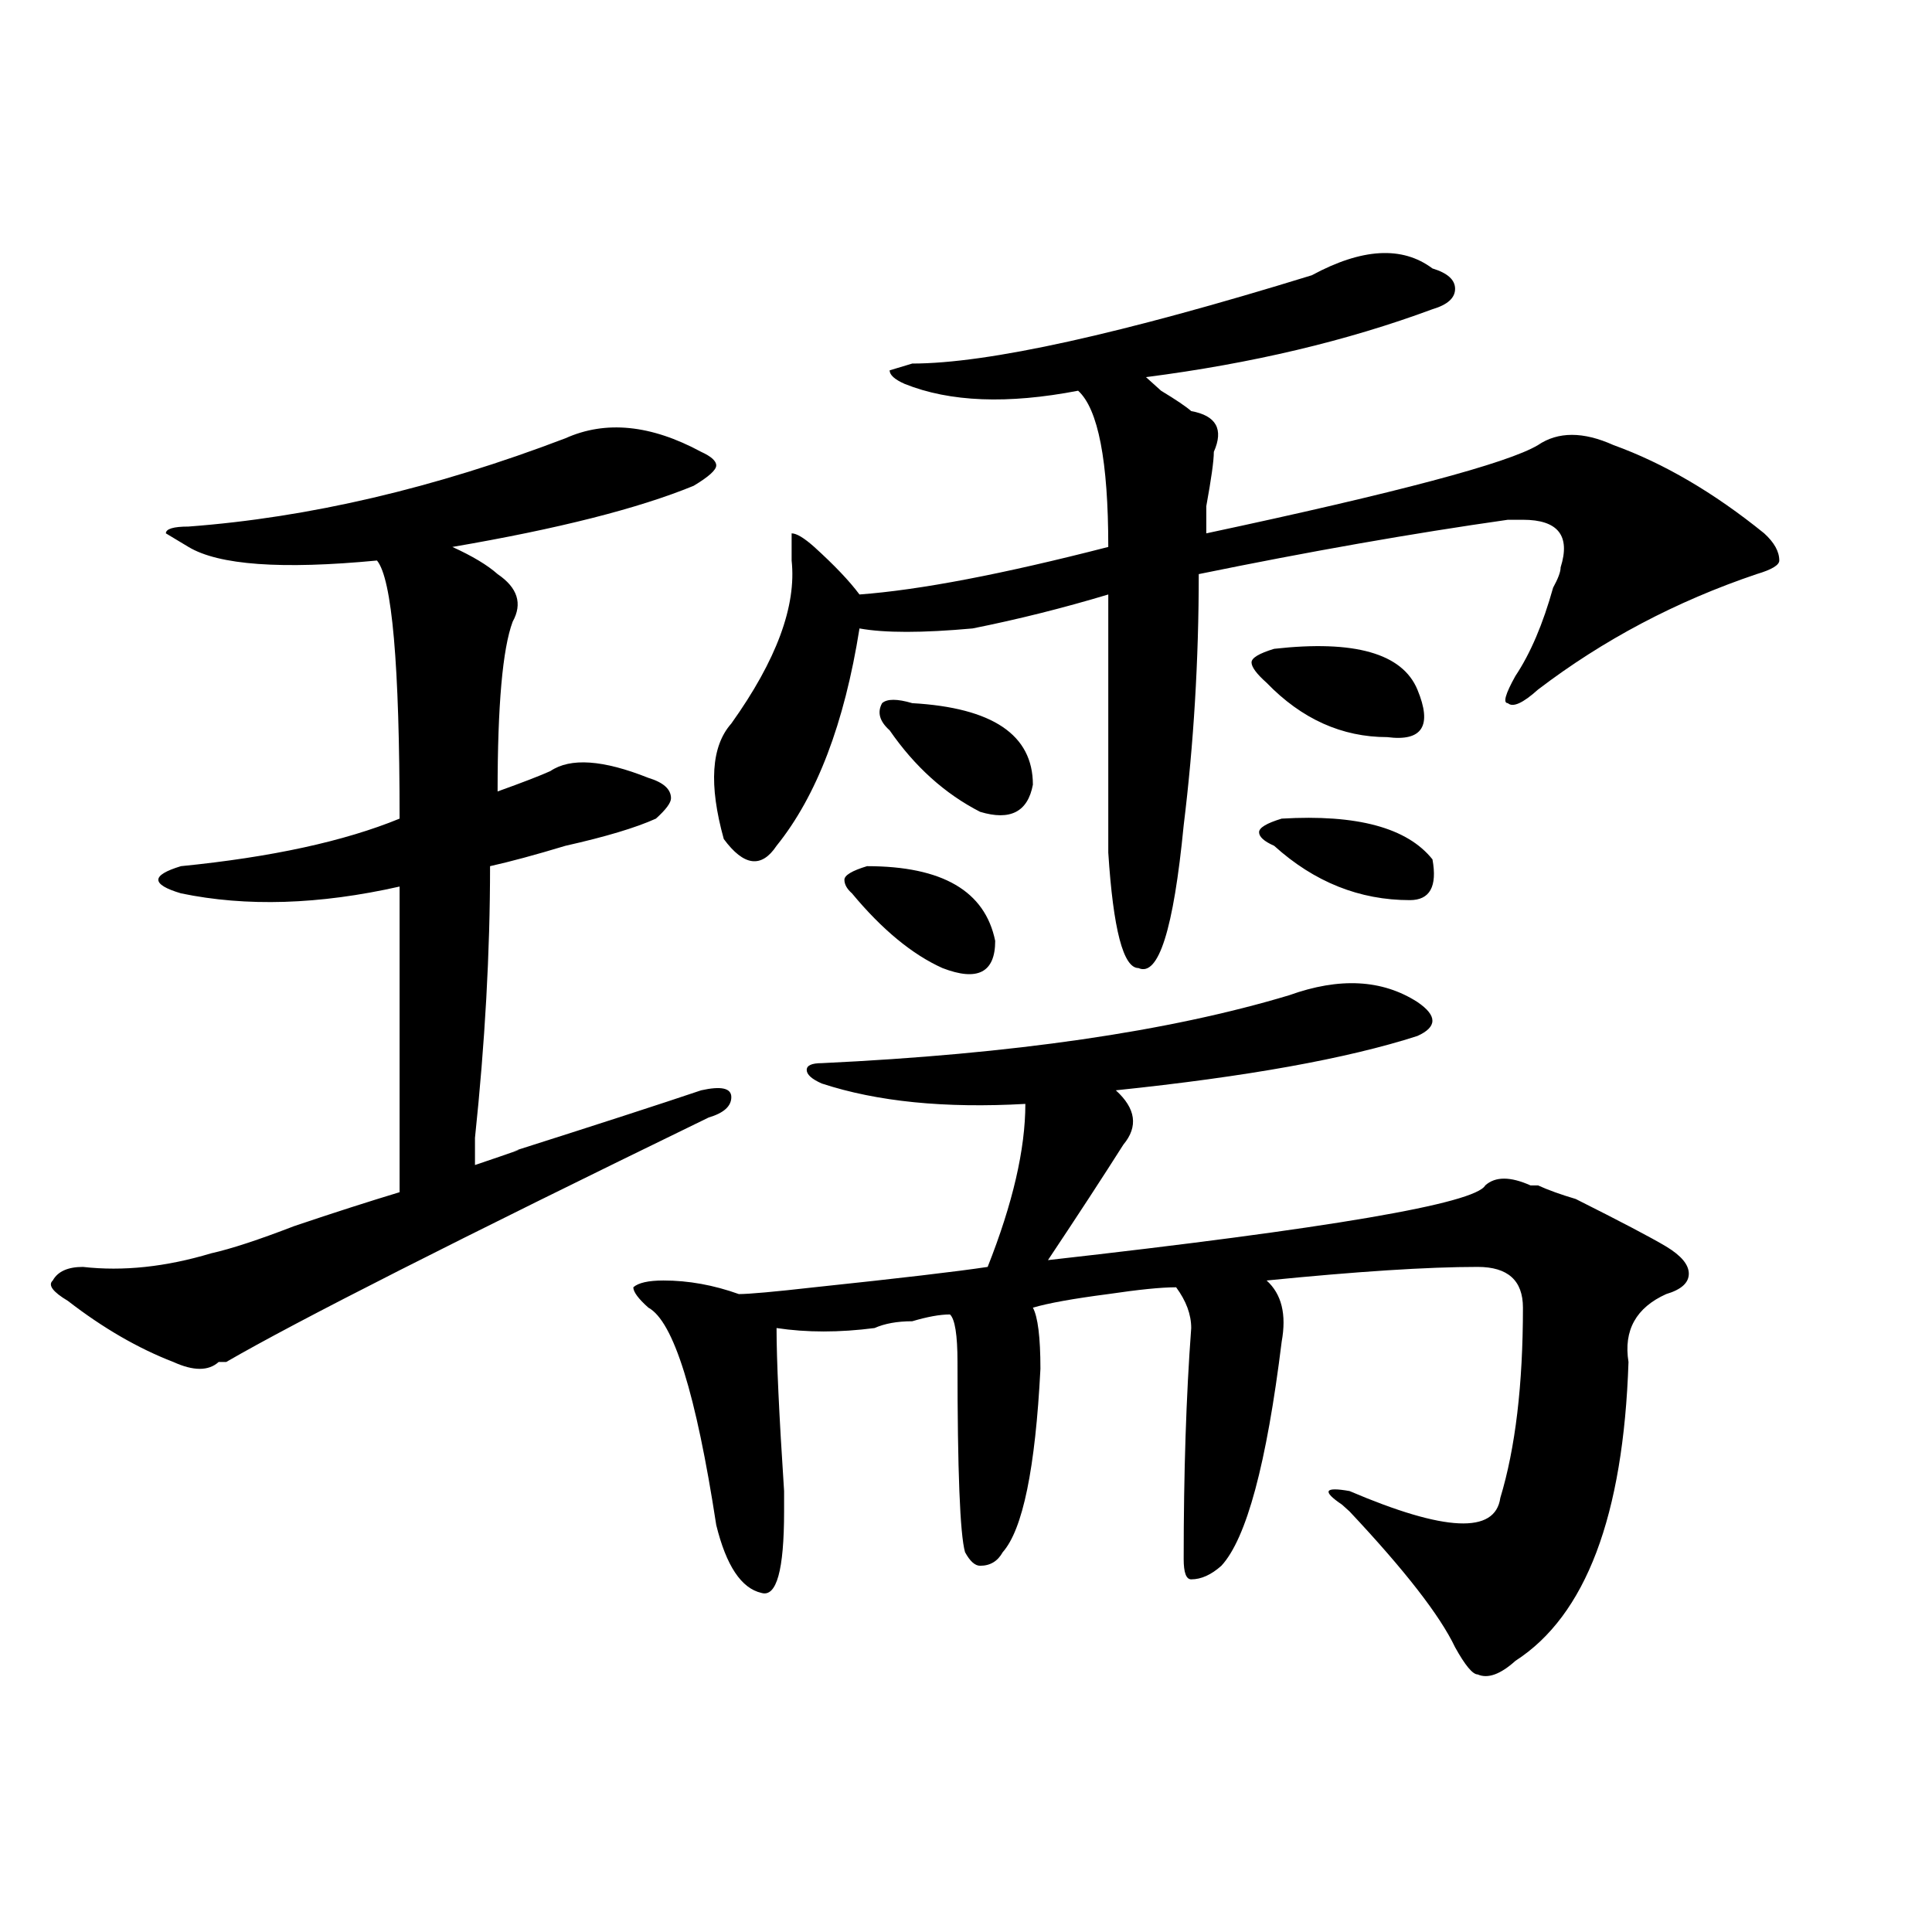 <?xml version="1.0" encoding="utf-8"?>
<!-- Generator: Adobe Illustrator 16.0.0, SVG Export Plug-In . SVG Version: 6.00 Build 0)  -->
<!DOCTYPE svg PUBLIC "-//W3C//DTD SVG 1.1//EN" "http://www.w3.org/Graphics/SVG/1.1/DTD/svg11.dtd">
<svg version="1.1" id="图层_1" xmlns="http://www.w3.org/2000/svg" xmlns:xlink="http://www.w3.org/1999/xlink" x="0px" y="0px"
	 width="1000px" height="1000px" viewBox="0 0 1000 1000" enable-background="new 0 0 1000 1000" xml:space="preserve">
<path d="M362.918,233.875c5.183,2.362,7.805,4.724,7.805,7.031c0,2.362-3.902,5.878-11.707,10.547
	c-28.658,11.755-70.242,22.302-124.875,31.641c10.365,4.724,18.17,9.394,23.414,14.063c10.365,7.031,12.988,15.271,7.805,24.609
	c-5.244,14.063-7.805,43.396-7.805,87.891c12.988-4.669,22.073-8.185,27.316-10.547c10.365-7.031,27.316-5.823,50.73,3.516
	c7.805,2.362,11.707,5.878,11.707,10.547c0,2.362-2.622,5.878-7.805,10.547c-10.427,4.724-26.036,9.394-46.828,14.063
	c-15.609,4.724-28.658,8.239-39.023,10.547c0,44.55-2.622,91.406-7.805,140.625c0,7.031,0,11.755,0,14.063
	c20.792-7.031,27.316-9.339,19.512-7.031c44.206-14.063,76.705-24.609,97.559-31.641c10.365-2.308,15.609-1.153,15.609,3.516
	c0,4.724-3.902,8.239-11.707,10.547c-130.119,63.281-213.348,105.469-249.75,126.563h-3.902c-5.244,4.724-13.049,4.724-23.414,0
	c-18.231-7.031-36.463-17.578-54.633-31.641c-7.805-4.669-10.427-8.185-7.805-10.547c2.561-4.669,7.805-7.031,15.609-7.031
	c20.792,2.362,42.926,0,66.34-7.031c10.365-2.308,24.695-7.031,42.926-14.063c20.792-7.031,39.023-12.854,54.633-17.578
	c0-58.558,0-111.292,0-158.203c-41.645,9.394-79.388,10.547-113.168,3.516c-7.805-2.308-11.707-4.669-11.707-7.031
	c0-2.308,3.902-4.669,11.707-7.031c46.828-4.669,84.51-12.854,113.168-24.609c0-79.651-3.902-124.2-11.707-133.594
	c-49.45,4.724-81.949,2.362-97.559-7.031l-11.707-7.031c0-2.308,3.902-3.516,11.707-3.516
	c62.438-4.669,127.436-19.886,195.117-45.703C313.469,217.505,336.883,219.813,362.918,233.875z M667.301,515.125
	c25.975-9.339,48.109-8.185,66.34,3.516c10.365,7.031,10.365,12.909,0,17.578c-36.463,11.755-88.473,21.094-156.094,28.125
	c10.365,9.394,11.707,18.786,3.902,28.125c-10.427,16.425-23.414,36.364-39.023,59.766c145.667-16.37,221.092-29.278,226.336-38.672
	c5.183-4.669,12.988-4.669,23.414,0h3.902c5.183,2.362,11.707,4.724,19.512,7.031c23.414,11.755,39.023,19.94,46.828,24.609
	c7.805,4.724,11.707,9.394,11.707,14.063c0,4.724-3.902,8.239-11.707,10.547c-15.609,7.031-22.134,18.786-19.512,35.156
	c-2.622,79.706-22.134,131.231-58.535,154.688c-7.805,7.031-14.329,9.338-19.512,7.031c-2.622,0-6.524-4.725-11.707-14.063
	c-7.805-16.425-26.036-39.881-54.633-70.313l-3.902-3.516c-10.427-7.031-9.146-9.339,3.902-7.031
	c49.389,21.094,75.425,22.302,78.047,3.516c7.805-25.763,11.707-58.558,11.707-98.438c0-14.063-7.805-21.094-23.414-21.094
	c-26.036,0-62.438,2.362-109.266,7.031c7.805,7.031,10.365,17.578,7.805,31.641c-7.805,63.281-18.231,101.953-31.219,116.016
	c-5.244,4.669-10.427,7.031-15.609,7.031c-2.622,0-3.902-3.516-3.902-10.547c0-44.495,1.281-84.375,3.902-119.531
	c0-7.031-2.622-14.063-7.805-21.094c-7.805,0-19.512,1.208-35.121,3.516c-18.231,2.362-31.219,4.724-39.023,7.031
	c2.561,4.724,3.902,15.271,3.902,31.641c-2.622,51.581-9.146,83.222-19.512,94.922c-2.622,4.724-6.524,7.031-11.707,7.031
	c-2.622,0-5.244-2.308-7.805-7.031c-2.622-9.339-3.902-42.188-3.902-98.438c0-14.063-1.342-22.247-3.902-24.609
	c-5.244,0-11.707,1.208-19.512,3.516c-7.805,0-14.329,1.208-19.512,3.516c-18.231,2.362-35.121,2.362-50.73,0
	c0,16.425,1.281,44.55,3.902,84.375v10.547c0,30.432-3.902,44.494-11.707,42.188c-10.427-2.362-18.231-14.063-23.414-35.156
	c-10.427-67.95-22.134-105.469-35.121-112.5c-5.244-4.669-7.805-8.185-7.805-10.547c2.561-2.308,7.805-3.516,15.609-3.516
	c12.988,0,25.975,2.362,39.023,7.031c5.183,0,18.17-1.153,39.023-3.516c44.206-4.669,74.145-8.185,89.754-10.547
	c12.988-32.794,19.512-60.919,19.512-84.375c-41.645,2.362-76.766-1.153-105.363-10.547c-5.244-2.308-7.805-4.669-7.805-7.031
	c0-2.308,2.561-3.516,7.805-3.516C524.195,545.612,604.864,533.911,667.301,515.125z M741.446,138.953
	c7.805,2.362,11.707,5.878,11.707,10.547c0,4.724-3.902,8.239-11.707,10.547c-44.267,16.425-93.656,28.125-148.289,35.156
	l7.805,7.031c7.805,4.724,12.988,8.239,15.609,10.547c12.988,2.362,16.89,9.394,11.707,21.094c0,4.724-1.342,14.063-3.902,28.125
	c0,7.031,0,11.755,0,14.063c98.839-21.094,156.094-36.31,171.703-45.703c10.365-7.031,23.414-7.031,39.023,0
	c25.975,9.394,52.011,24.609,78.047,45.703c5.183,4.724,7.805,9.394,7.805,14.063c0,2.362-3.902,4.724-11.707,7.031
	c-41.645,14.063-79.388,34.003-113.168,59.766c-7.805,7.031-13.049,9.394-15.609,7.031c-2.622,0-1.342-4.669,3.902-14.063
	c7.805-11.7,14.268-26.917,19.512-45.703c2.561-4.669,3.902-8.185,3.902-10.547c5.183-16.37-1.342-24.609-19.512-24.609
	c-2.622,0-5.244,0-7.805,0c-49.45,7.031-102.802,16.425-159.996,28.125c0,44.55-2.622,87.891-7.805,130.078
	c-5.244,53.942-13.049,78.552-23.414,73.828c-7.805,0-13.049-19.886-15.609-59.766c0-44.495,0-89.044,0-133.594
	c-23.414,7.031-46.828,12.909-70.242,17.578c-26.036,2.362-45.548,2.362-58.535,0c-7.805,49.219-22.134,86.737-42.926,112.5
	c-7.805,11.755-16.951,10.547-27.316-3.516c-7.805-28.125-6.524-48.011,3.902-59.766c23.414-32.794,33.78-60.919,31.219-84.375
	v-14.063c2.561,0,6.463,2.362,11.707,7.031c10.365,9.394,18.17,17.578,23.414,24.609c31.219-2.308,74.145-10.547,128.777-24.609
	c0-44.495-5.244-71.466-15.609-80.859c-36.463,7.031-66.34,5.878-89.754-3.516c-5.244-2.308-7.805-4.669-7.805-7.031l11.707-3.516
	c39.023,0,107.924-15.216,206.824-45.703C704.983,128.406,725.836,127.253,741.446,138.953z M448.77,448.328
	c39.023,0,61.096,12.909,66.34,38.672c0,16.425-9.146,21.094-27.316,14.063c-15.609-7.031-31.219-19.886-46.828-38.672
	c-2.622-2.308-3.902-4.669-3.902-7.031C437.063,453.052,440.965,450.69,448.77,448.328z M472.184,363.953
	c41.584,2.362,62.438,16.425,62.438,42.188c-2.622,14.063-11.707,18.786-27.316,14.063c-18.231-9.339-33.841-23.401-46.828-42.188
	c-5.244-4.669-6.524-9.339-3.902-14.063C459.135,361.646,464.379,361.646,472.184,363.953z M659.497,335.828
	c41.584-4.669,66.34,2.362,74.145,21.094c7.805,18.786,2.561,26.972-15.609,24.609c-23.414,0-44.267-9.339-62.438-28.125
	c-5.244-4.669-7.805-8.185-7.805-10.547C647.79,340.552,651.692,338.19,659.497,335.828z M663.399,423.719
	c39.023-2.308,64.998,4.724,78.047,21.094c2.561,14.063-1.342,21.094-11.707,21.094c-26.036,0-49.45-9.339-70.242-28.125
	c-5.244-2.308-7.805-4.669-7.805-7.031C651.692,428.442,655.594,426.081,663.399,423.719z"/>
</svg>
